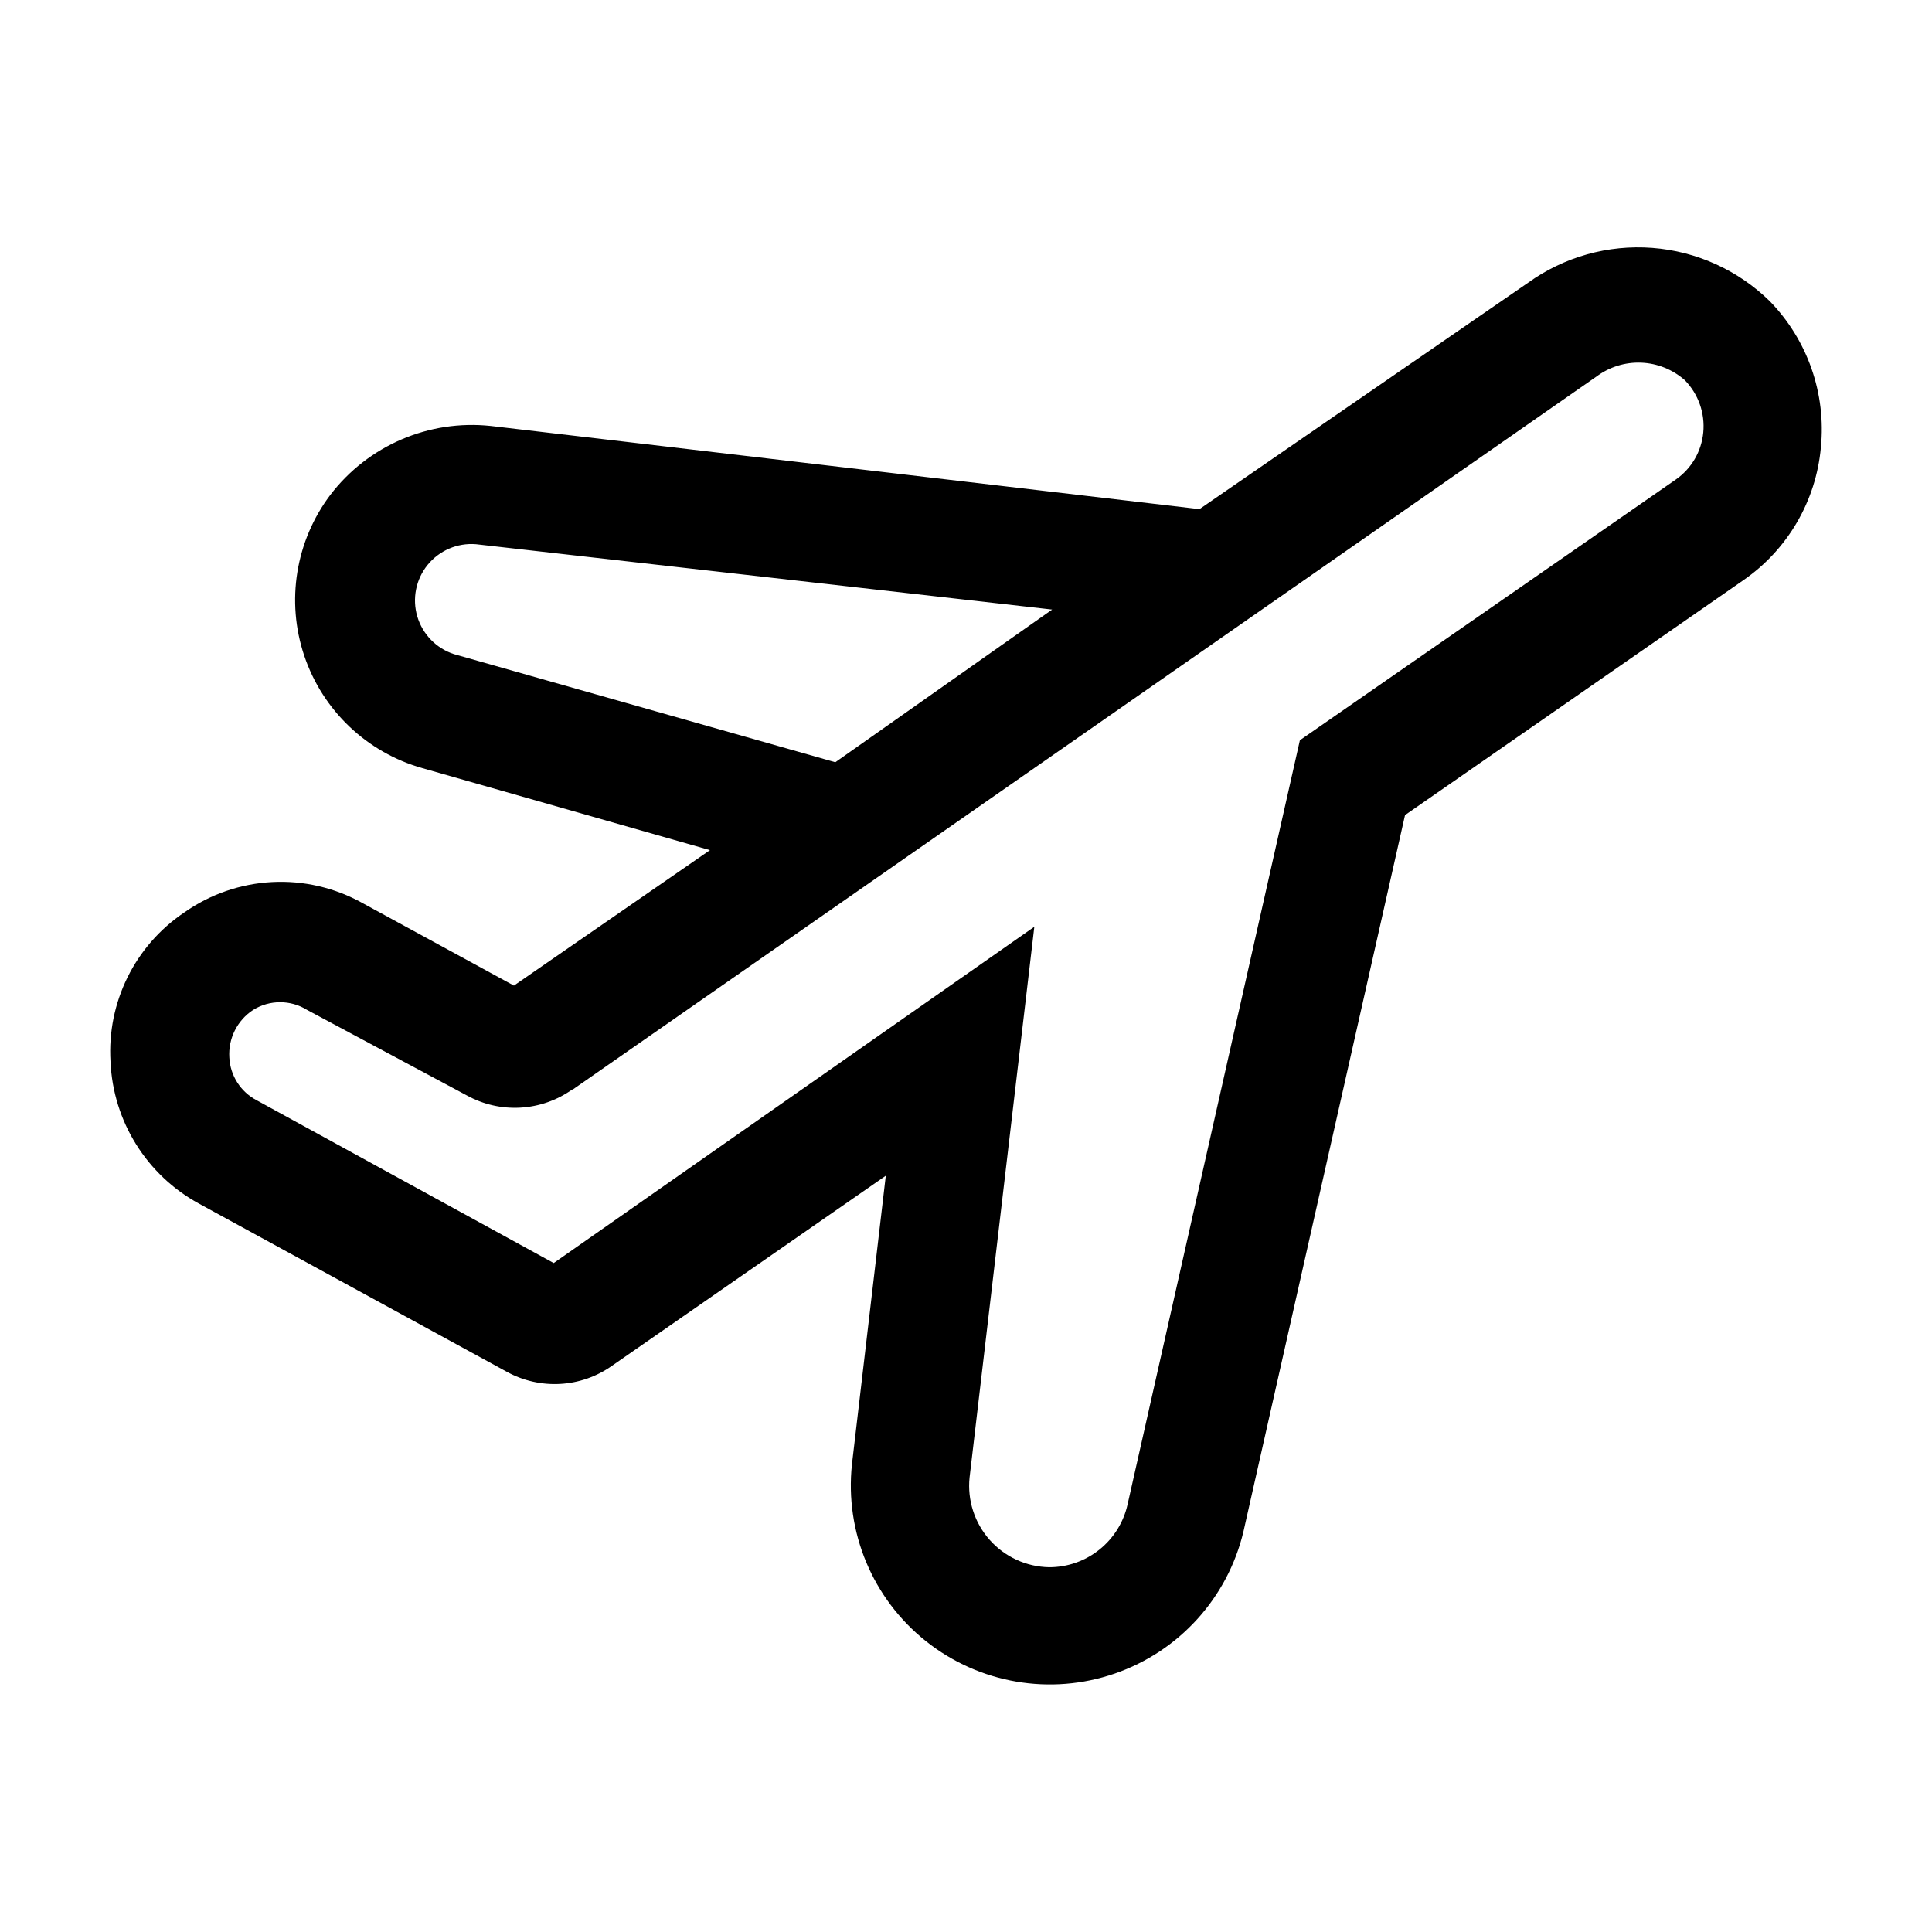 <?xml version="1.0" encoding="UTF-8"?>
<!-- Uploaded to: SVG Repo, www.svgrepo.com, Generator: SVG Repo Mixer Tools -->
<svg fill="#000000" width="800px" height="800px" version="1.1" viewBox="144 144 512 512" xmlns="http://www.w3.org/2000/svg">
 <path d="m240.04 383.31c-7.309-4.074-15.621-6-23.98-5.551-8.355 0.445-16.418 3.242-23.25 8.07-13.051 8.785-20.477 23.816-19.523 39.52 0.672 15.789 9.578 30.07 23.457 37.629l81.555 44.555c4.324 2.379 9.23 3.492 14.16 3.215 4.93-0.277 9.68-1.938 13.707-4.789l72.578-50.383-8.973 76.516c-1.902 17.938 5.496 35.605 19.613 46.836 14.117 11.227 32.992 14.465 50.043 8.578 17.055-5.883 29.914-20.074 34.098-37.621l42.824-189.88 89.582-62.188c11.785-8.102 19.344-21.027 20.625-35.266 1.418-14.277-3.535-28.449-13.539-38.73-8.395-8.23-19.426-13.234-31.148-14.129-11.723-0.891-23.387 2.383-32.93 9.246l-87.066 59.984-187.82-22.039c-16.387-1.746-32.496 5.176-42.508 18.262-9.207 12.203-11.789 28.164-6.91 42.648 4.883 14.488 16.598 25.629 31.312 29.773l76.203 21.727-51.957 35.898zm24.246-65.969v0.004c-4.68-1.531-8.305-5.266-9.699-9.988-1.391-4.723-0.371-9.828 2.731-13.652 3.102-3.82 7.887-5.875 12.793-5.488l152.72 17.32-57.465 40.461zm31.488 115.4 271.27-188.93v0.004c3.422-2.566 7.625-3.875 11.898-3.703 4.273 0.172 8.355 1.816 11.559 4.648 3.586 3.676 5.371 8.746 4.883 13.855-0.477 5.008-3.121 9.555-7.242 12.438l-99.66 69.117-45.656 202.47c-1.043 4.734-3.672 8.969-7.453 12.004-3.777 3.039-8.484 4.688-13.332 4.684-6.039-0.102-11.762-2.731-15.773-7.25-4.008-4.519-5.941-10.512-5.324-16.523l17.16-145.95-127.37 89.113-78.719-43.141c-4.254-2.227-7.008-6.539-7.242-11.332-0.316-5.027 2.086-9.836 6.297-12.598 4.383-2.734 9.941-2.734 14.328 0l42.352 22.672c4.324 2.379 9.23 3.496 14.156 3.215 4.93-0.277 9.68-1.938 13.711-4.789z"/>
</svg>